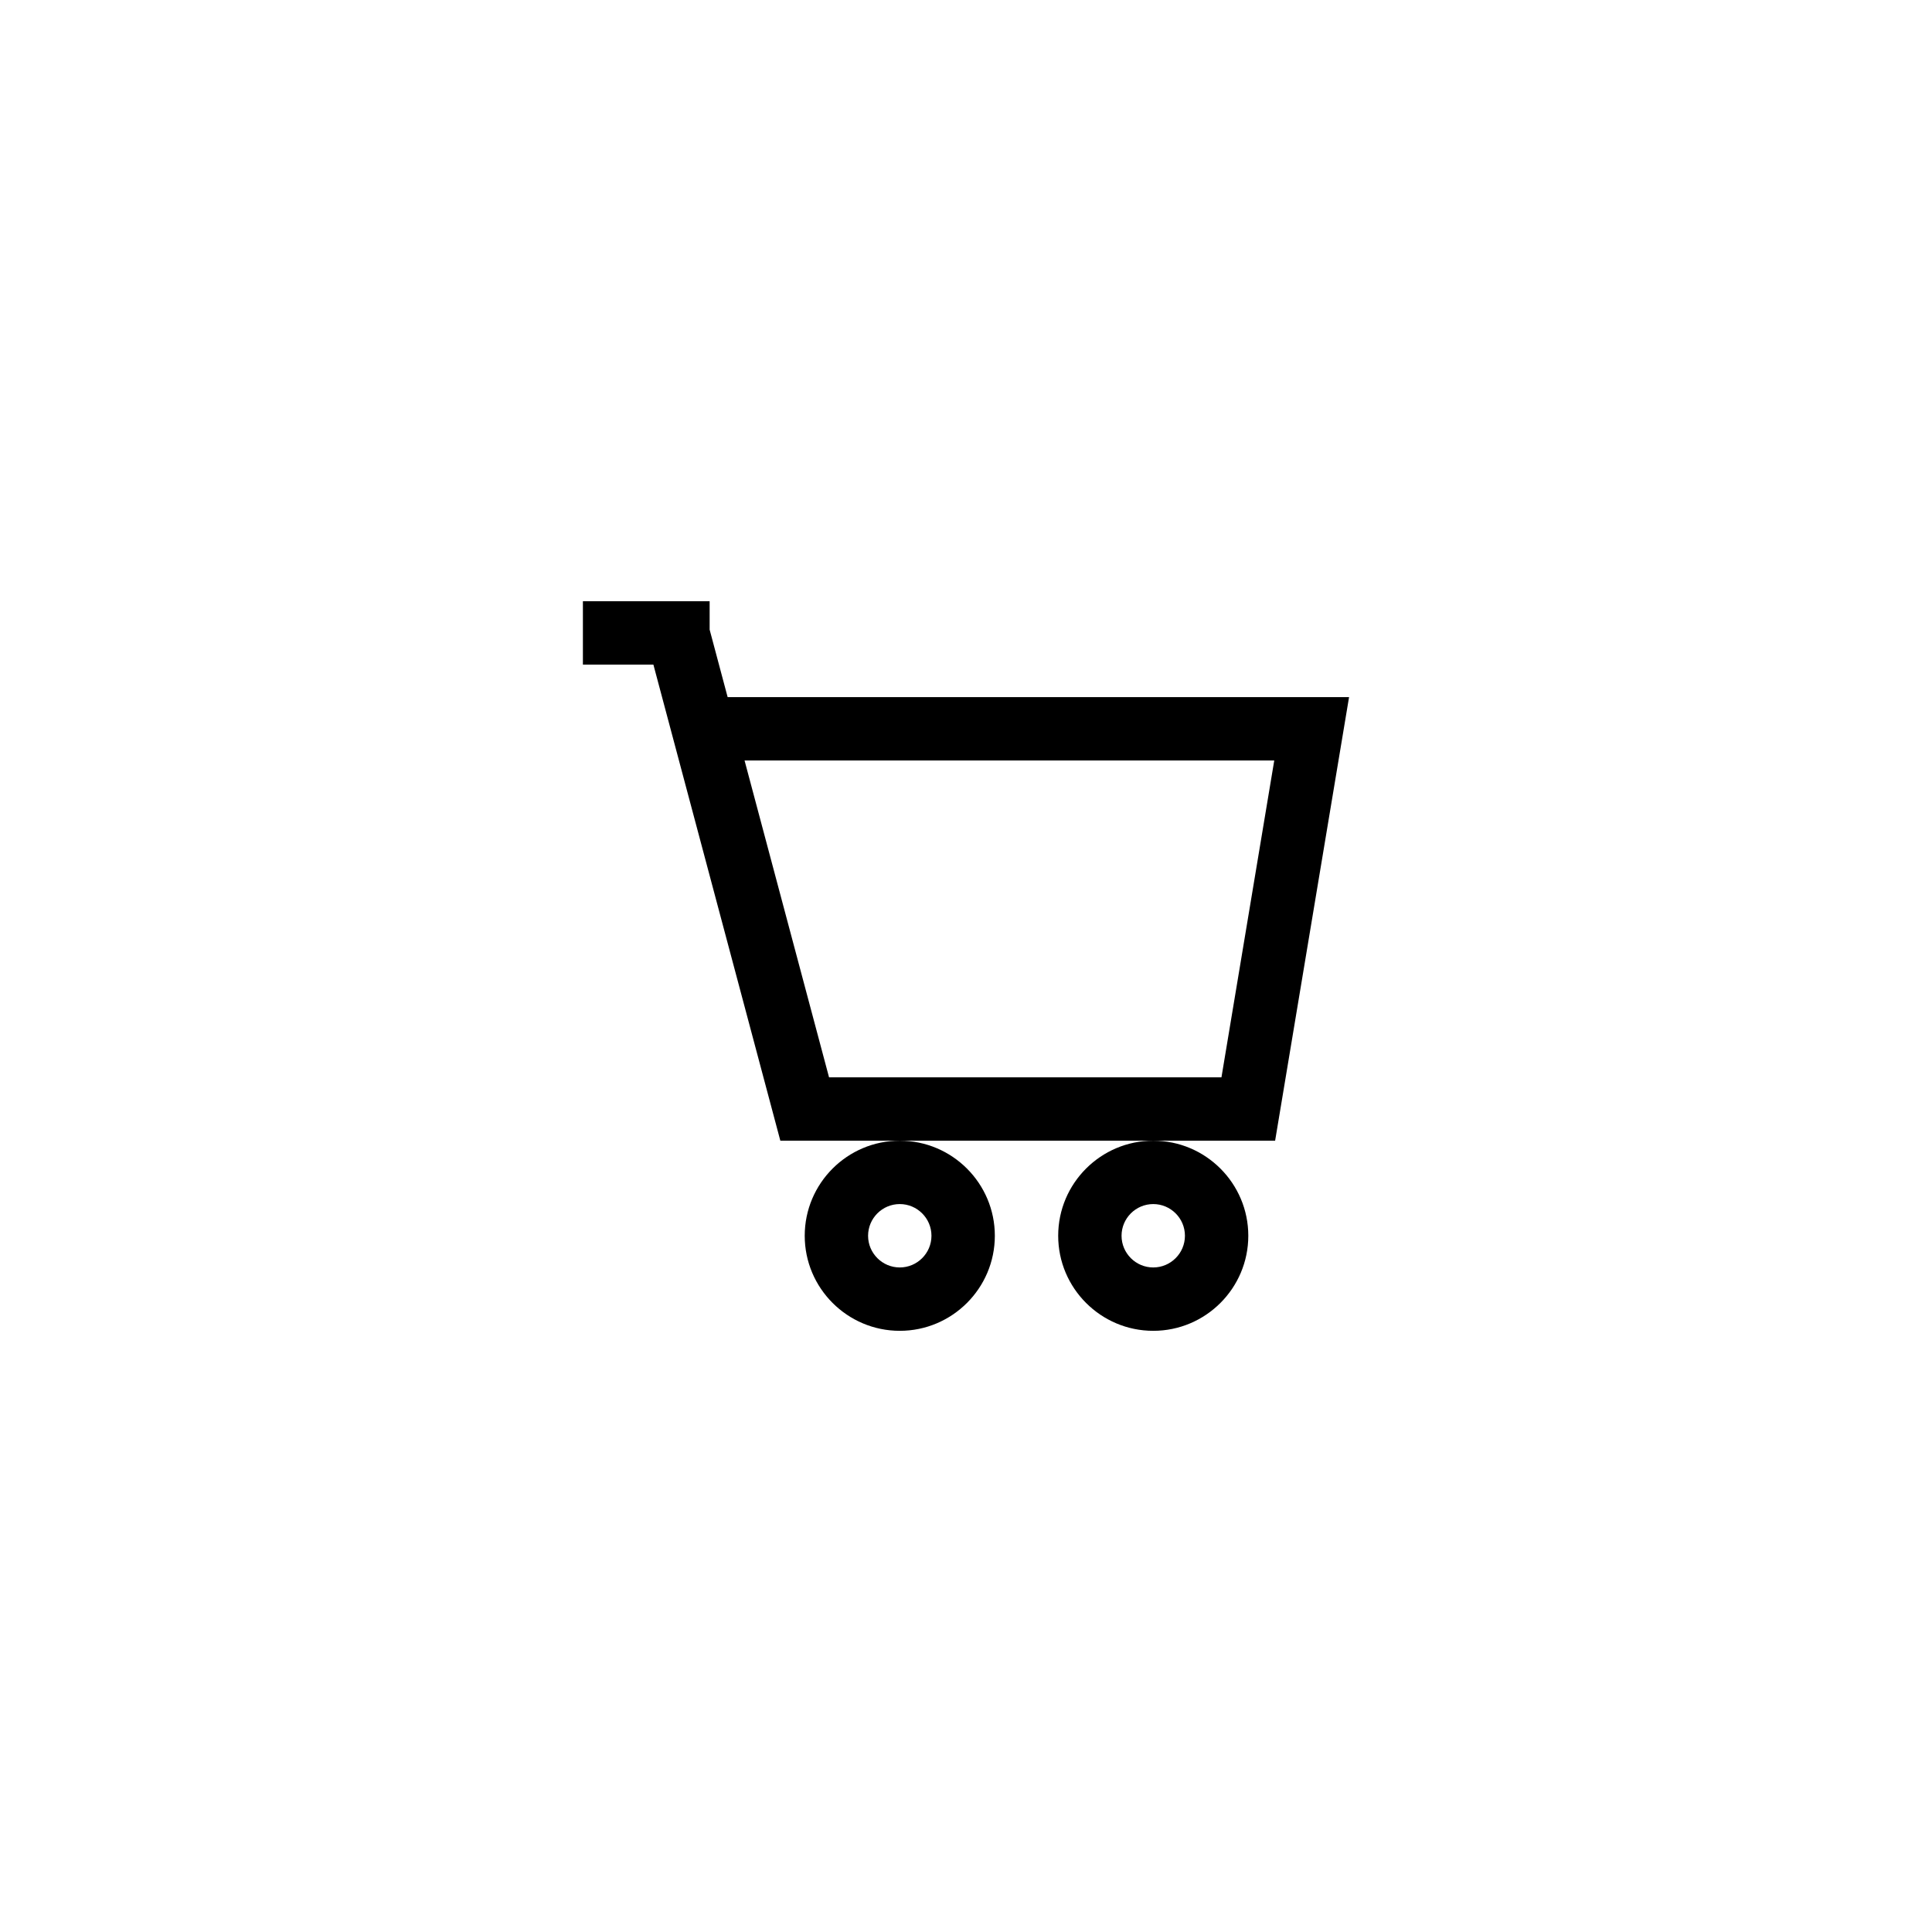 <?xml version="1.0" encoding="UTF-8"?>
<!-- Uploaded to: SVG Repo, www.svgrepo.com, Generator: SVG Repo Mixer Tools -->
<svg fill="#000000" width="800px" height="800px" version="1.1" viewBox="144 144 512 512" xmlns="http://www.w3.org/2000/svg">
 <g>
  <path d="m424.43 471.49c0 13.891 11.301 25.191 25.191 25.191s25.191-11.301 25.191-25.191-11.301-25.191-25.191-25.191-25.191 11.297-25.191 25.191zm25.191-8.398c4.629 0 8.398 3.769 8.398 8.398 0 4.629-3.769 8.398-8.398 8.398s-8.398-3.769-8.398-8.398c0-4.633 3.769-8.398 8.398-8.398z"/>
  <path d="m357.26 471.49c0 13.891 11.301 25.191 25.191 25.191s25.191-11.301 25.191-25.191-11.301-25.191-25.191-25.191c-13.895 0-25.191 11.297-25.191 25.191zm25.188-8.398c4.629 0 8.398 3.769 8.398 8.398 0 4.629-3.769 8.398-8.398 8.398-4.629 0-8.398-3.769-8.398-8.398 0.004-4.633 3.769-8.398 8.398-8.398z"/>
  <path d="m350.8 446.3h131.12l19.594-117.55h-164.68l-4.773-17.891v-7.527h-33.586v16.793h18.68zm130.89-100.76-13.992 83.969h-103.99l-22.391-83.969z"/>
 </g>
</svg>